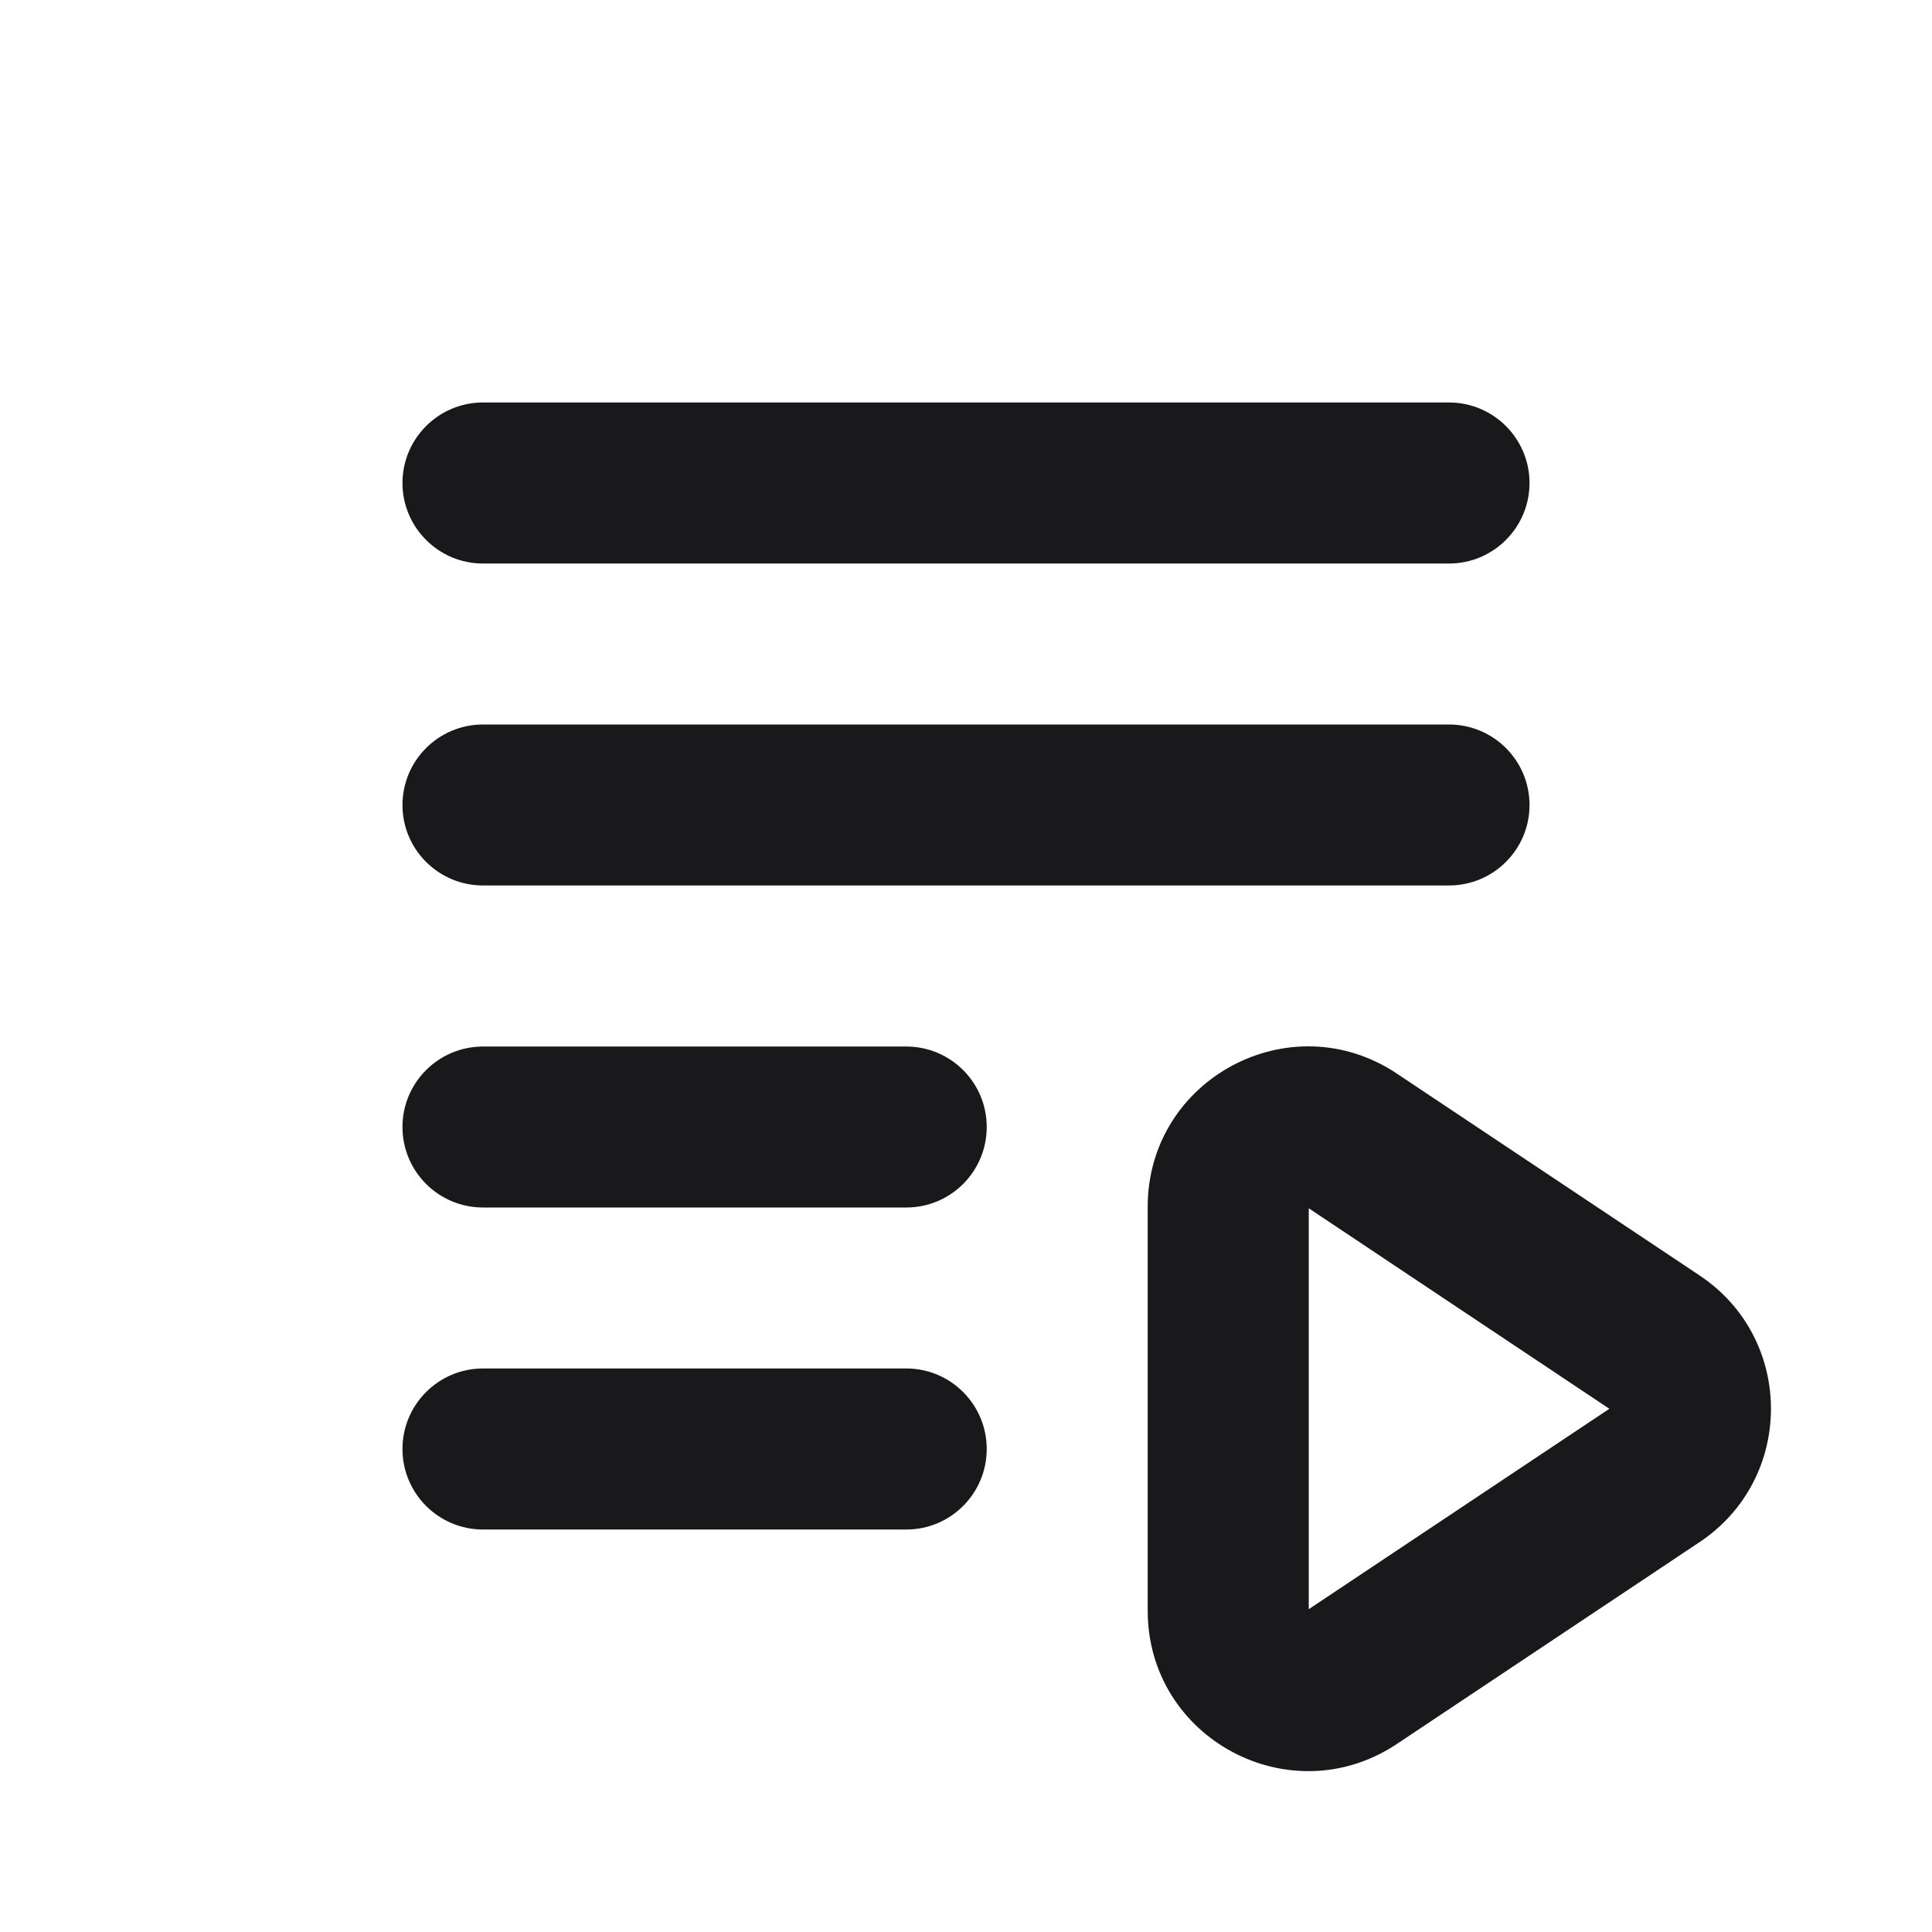 <svg width="22" height="22" viewBox="0 0 22 22" fill="none" xmlns="http://www.w3.org/2000/svg">
<path d="M17.417 5.5C17.417 6.006 17.006 6.417 16.5 6.417H5.5C4.994 6.417 4.583 6.006 4.583 5.5C4.583 4.994 4.994 4.583 5.5 4.583H16.5C17.006 4.583 17.417 4.994 17.417 5.5Z" fill="#19191B"/>
<path d="M11.236 16.5C11.236 17.006 10.826 17.417 10.32 17.417H5.5C4.994 17.417 4.583 17.006 4.583 16.5C4.583 15.994 4.994 15.583 5.5 15.583H10.32C10.826 15.583 11.236 15.994 11.236 16.5Z" fill="#19191B"/>
<path d="M16.5 10.083C17.006 10.083 17.417 9.673 17.417 9.167C17.417 8.66 17.006 8.25 16.5 8.25H5.5C4.994 8.25 4.583 8.66 4.583 9.167C4.583 9.673 4.994 10.083 5.5 10.083H16.5Z" fill="#19191B"/>
<path d="M11.236 12.833C11.236 13.34 10.826 13.75 10.32 13.75H5.5C4.994 13.75 4.583 13.34 4.583 12.833C4.583 12.327 4.994 11.917 5.5 11.917H10.32C10.826 11.917 11.236 12.327 11.236 12.833Z" fill="#19191B"/>
<path fill-rule="evenodd" clip-rule="evenodd" d="M15.906 12.225C14.693 11.416 13.069 12.285 13.069 13.742V18.341C13.069 19.798 14.693 20.667 15.906 19.859L19.354 17.56C20.437 16.837 20.437 15.246 19.354 14.524L15.906 12.225ZM18.326 16.042L14.903 13.759V18.324L18.326 16.042Z" fill="#19191B"/>
</svg>
